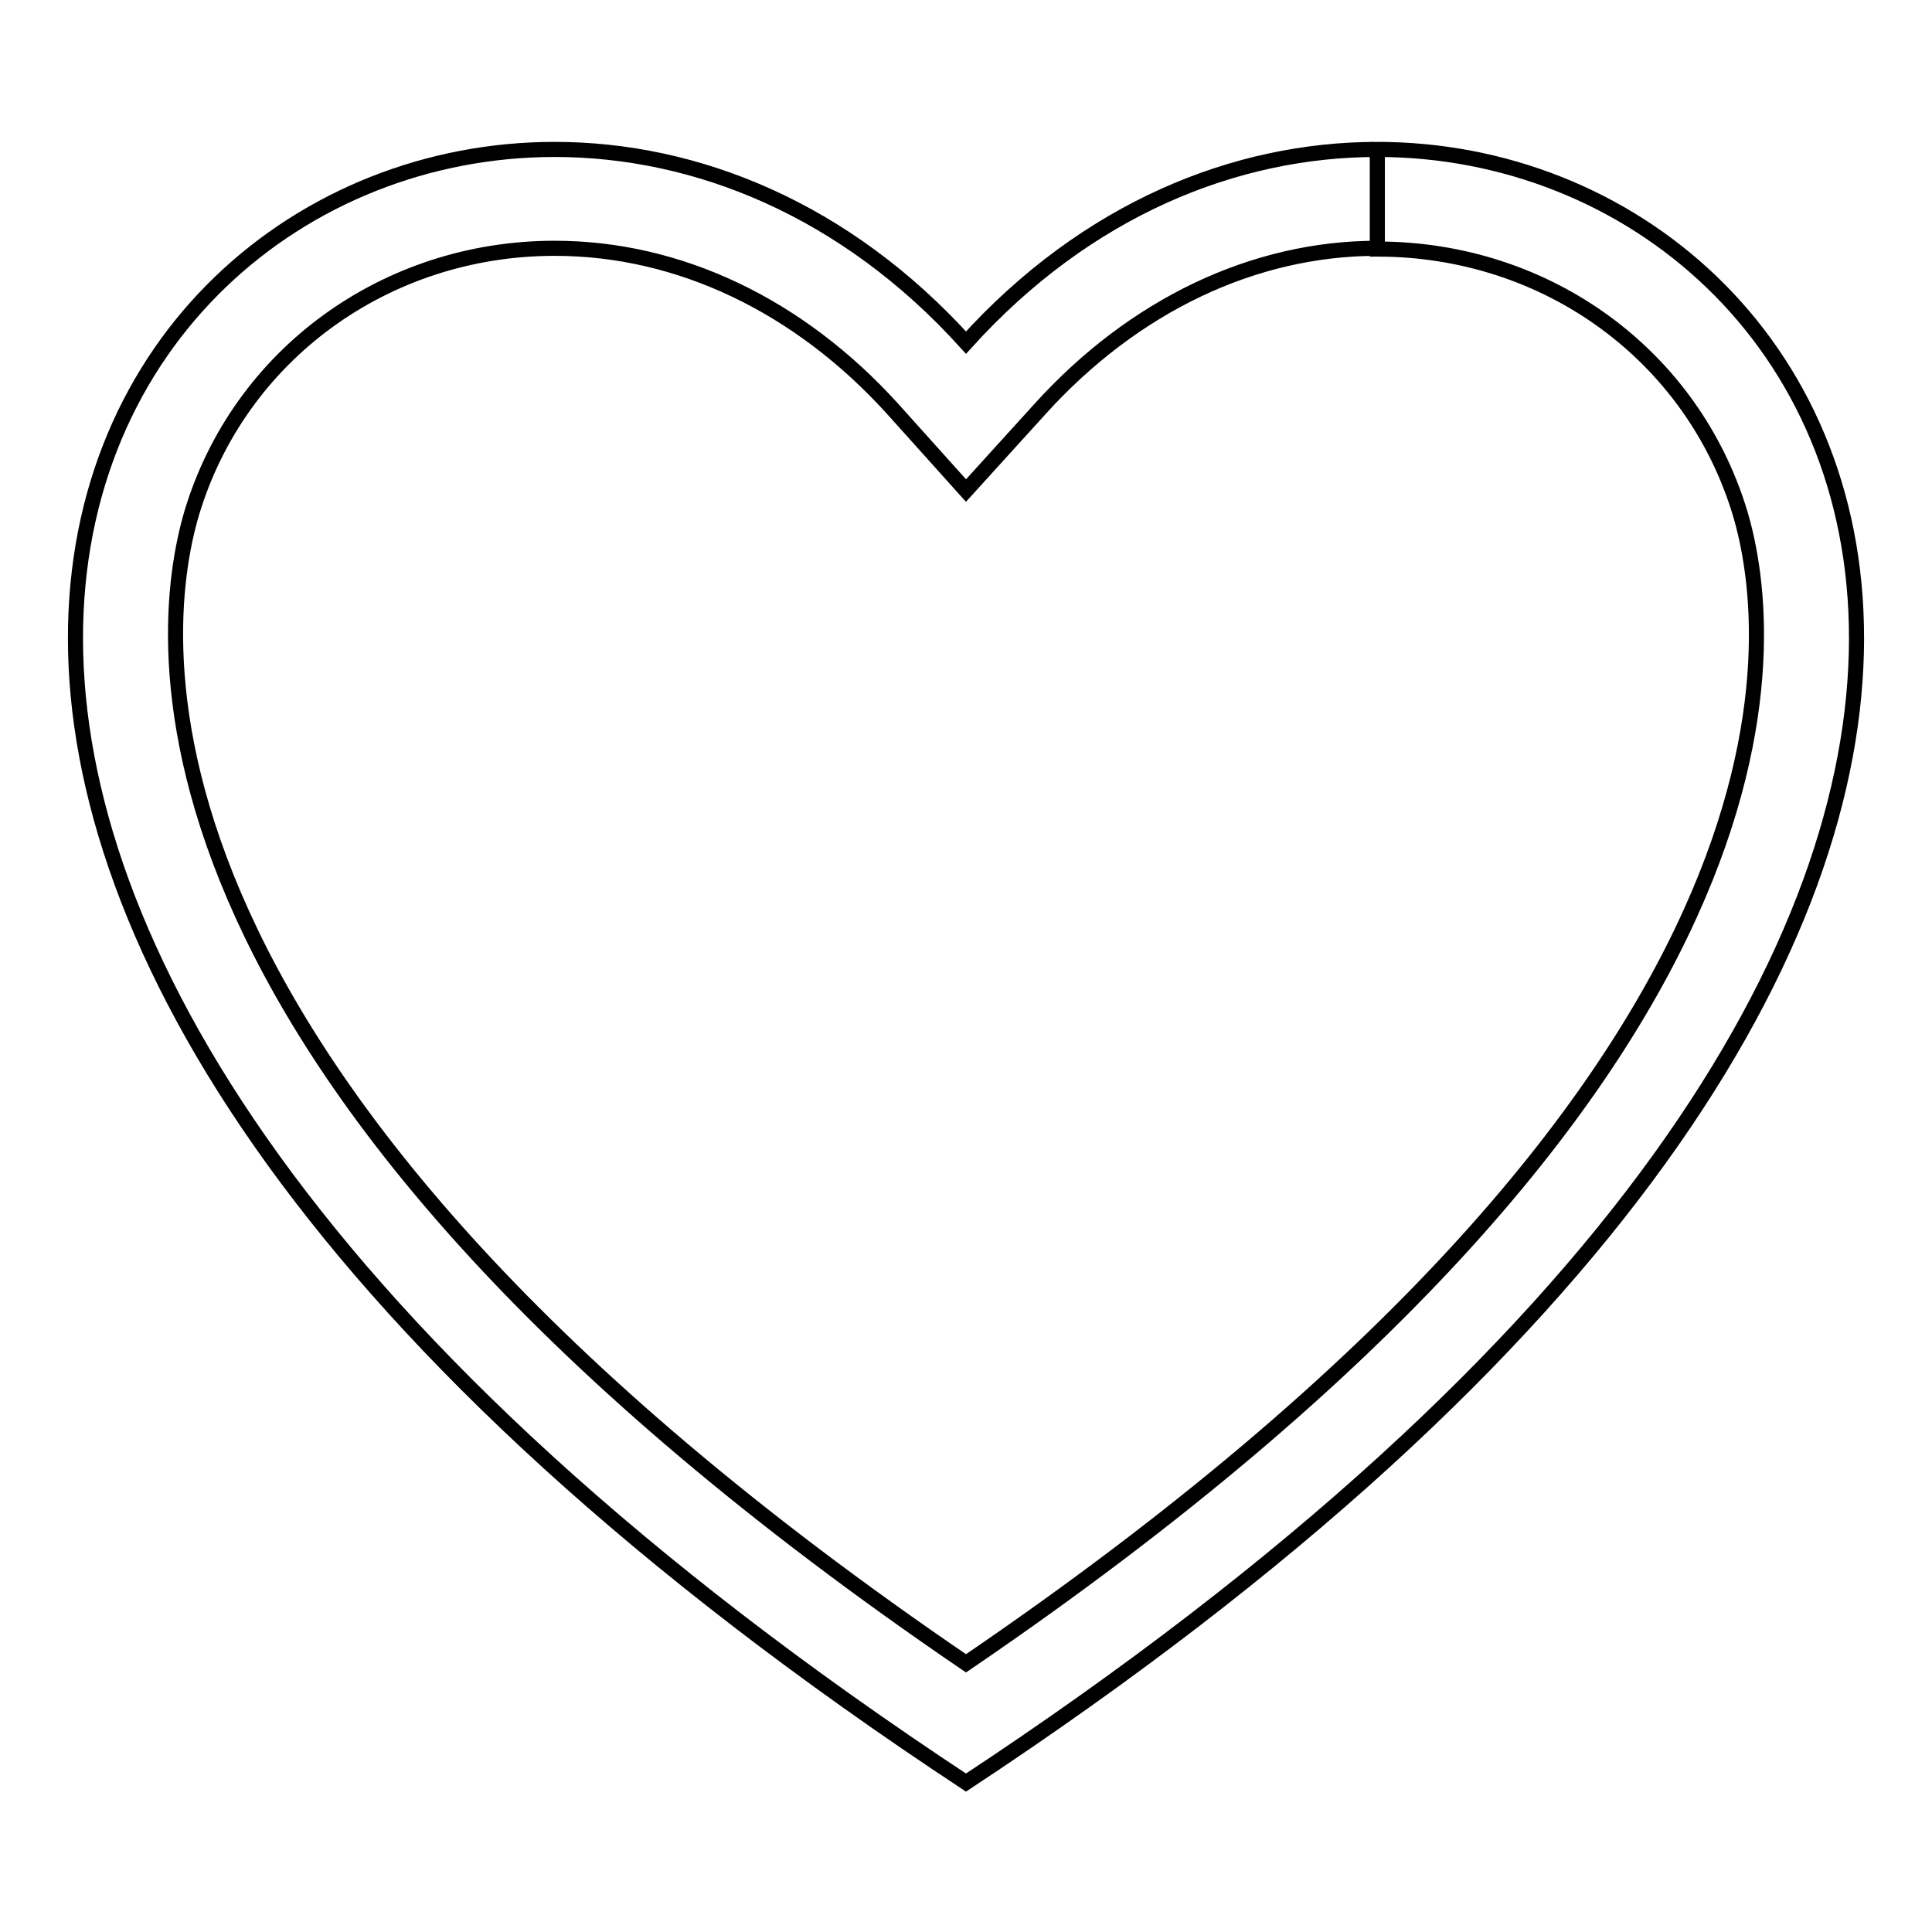 <?xml version="1.0" encoding="utf-8"?>
<!-- Svg Vector Icons : http://www.onlinewebfonts.com/icon -->
<!DOCTYPE svg PUBLIC "-//W3C//DTD SVG 1.1//EN" "http://www.w3.org/Graphics/SVG/1.1/DTD/svg11.dtd">
<svg version="1.1" xmlns="http://www.w3.org/2000/svg" xmlns:xlink="http://www.w3.org/1999/xlink" x="0px" y="0px" viewBox="0 0 256 256" enable-background="new 0 0 256 256" xml:space="preserve">
<g><g><path stroke-width="2" fill-opacity="0" stroke="#000000"  d="M128,236.2C-47.2,120.7,6.7,19.8,73.5,19.8c18.7,0,38.5,7.9,54.5,25.6c16-17.7,35.7-25.6,54.5-25.6v13.1c-16.4,0-32.3,7.6-44.7,21.3L128,65l-9.7-10.8C105.9,40.5,90,32.9,73.5,32.9C51.1,32.9,31.7,47,25.4,68C20.6,84.3,13.9,142.7,128,220.4c114.1-77.7,107.4-136,102.6-152.3c-6.3-21-25.6-35.1-48.1-35.1V19.8l0,0C249.3,19.8,303.2,120.7,128,236.2z"/></g></g>
</svg>